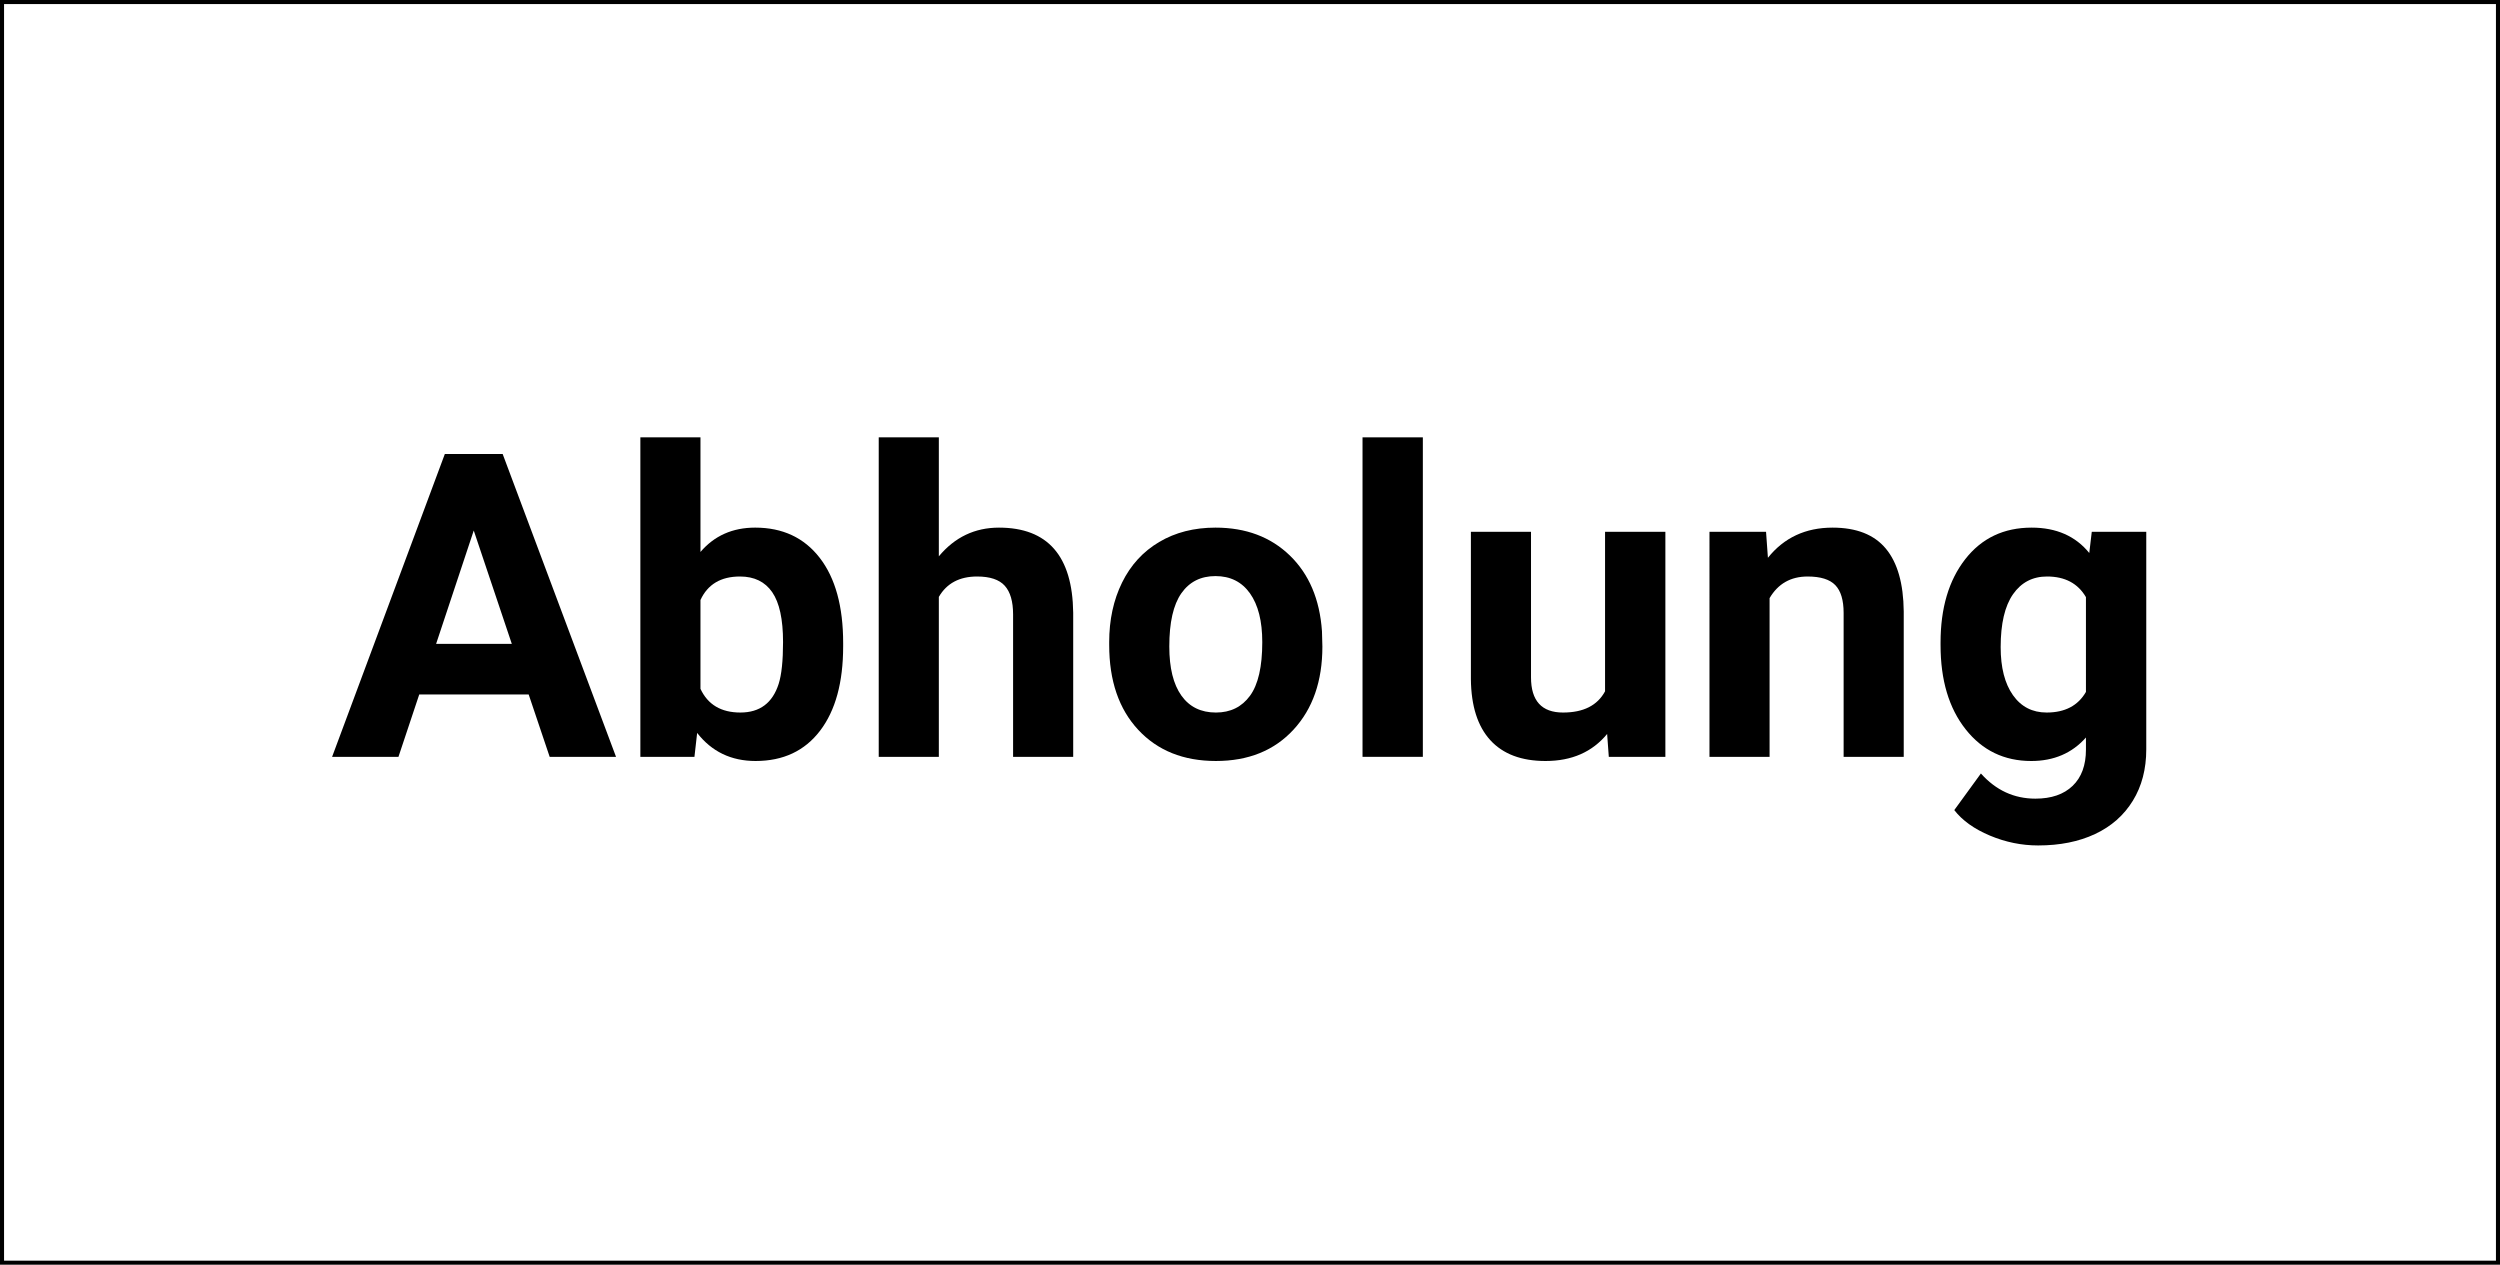 <?xml version="1.0" encoding="utf-8"?>
<!-- Generator: Adobe Illustrator 16.0.0, SVG Export Plug-In . SVG Version: 6.00 Build 0)  -->
<!DOCTYPE svg PUBLIC "-//W3C//DTD SVG 1.1 Tiny//EN" "http://www.w3.org/Graphics/SVG/1.1/DTD/svg11-tiny.dtd">
<svg version="1.1" baseProfile="tiny" id="Ebene_1" xmlns="http://www.w3.org/2000/svg" xmlns:xlink="http://www.w3.org/1999/xlink"
	 x="0px" y="0px" width="616.369px" height="311.809px" viewBox="0 0 616.369 311.809" xml:space="preserve">
<rect x="0" y="0" width="616.369" height="311.809" fill="#808080" stroke="none"/>
<g id="twt-background">
	<g id="Ebene_2">
		<rect fill="#FFFFFF" stroke="#000000" stroke-width="2" stroke-miterlimit="10" width="616.369" height="311.809"/>
	</g>
</g>
<g>
	<path d="M130.34,171.211h-26.974l-5.128,15.385H81.879l27.794-74.666h14.256l27.949,74.666H135.52L130.34,171.211z M107.52,158.75
		h18.667l-9.384-27.949L107.52,158.75z"/>
	<path d="M207.878,159.366c0,8.889-1.897,15.82-5.692,20.795s-9.095,7.461-15.897,7.461c-6.018,0-10.82-2.308-14.41-6.923
		l-0.667,5.897h-13.333v-78.769h14.82v28.256c3.418-4,7.914-6,13.487-6c6.769,0,12.077,2.487,15.923,7.461
		c3.846,4.975,5.77,11.974,5.77,21V159.366z M193.058,158.29c0-5.607-0.889-9.701-2.667-12.283
		c-1.778-2.581-4.428-3.872-7.949-3.872c-4.718,0-7.966,1.932-9.743,5.795v21.896c1.812,3.898,5.094,5.847,9.846,5.847
		c4.786,0,7.931-2.358,9.436-7.077C192.699,166.34,193.058,162.905,193.058,158.29z"/>
	<path d="M231.468,137.161c3.931-4.718,8.872-7.077,14.82-7.077c12.033,0,18.136,6.992,18.307,20.974v35.538h-14.82v-35.128
		c0-3.179-0.684-5.529-2.051-7.051c-1.368-1.521-3.641-2.282-6.82-2.282c-4.342,0-7.487,1.675-9.436,5.025v39.436h-14.82v-78.769
		h14.82V137.161z"/>
	<path d="M273.467,158.34c0-5.504,1.059-10.41,3.179-14.718c2.12-4.308,5.171-7.641,9.154-10c3.982-2.359,8.606-3.539,13.872-3.539
		c7.487,0,13.598,2.291,18.333,6.872c4.735,4.582,7.376,10.804,7.923,18.667l0.103,3.794c0,8.514-2.377,15.342-7.128,20.487
		c-4.752,5.146-11.128,7.718-19.128,7.718s-14.384-2.564-19.153-7.691c-4.77-5.129-7.154-12.104-7.154-20.924V158.34z
		 M288.288,159.392c0,5.273,0.991,9.306,2.974,12.095c1.982,2.791,4.82,4.187,8.513,4.187c3.59,0,6.393-1.378,8.41-4.135
		c2.017-2.757,3.026-7.164,3.026-13.226c0-5.169-1.009-9.175-3.026-12.018c-2.018-2.841-4.855-4.263-8.513-4.263
		c-3.624,0-6.428,1.413-8.41,4.237C289.279,149.095,288.288,153.469,288.288,159.392z"/>
	<path d="M350.799,186.596h-14.872v-78.769h14.872V186.596z"/>
	<path d="M396.235,180.956c-3.659,4.444-8.718,6.666-15.18,6.666c-5.949,0-10.487-1.709-13.615-5.128
		c-3.128-3.418-4.727-8.427-4.794-15.025V131.11h14.82v35.887c0,5.785,2.632,8.677,7.897,8.677c5.026,0,8.479-1.745,10.359-5.237
		V131.11h14.872v55.486h-13.948L396.235,180.956z"/>
	<path d="M435.414,131.11l0.461,6.41c3.966-4.957,9.282-7.436,15.949-7.436c5.88,0,10.256,1.727,13.128,5.18
		c2.872,3.453,4.341,8.615,4.41,15.487v35.846h-14.82v-35.487c0-3.145-0.684-5.427-2.051-6.846c-1.368-1.418-3.641-2.128-6.82-2.128
		c-4.171,0-7.299,1.778-9.384,5.333v39.128h-14.82V131.11H435.414z"/>
	<path d="M478.439,158.443c0-8.513,2.025-15.367,6.077-20.564c4.051-5.196,9.513-7.795,16.384-7.795
		c6.085,0,10.821,2.086,14.205,6.256l0.615-5.23h13.436v53.641c0,4.854-1.103,9.076-3.308,12.666s-5.308,6.324-9.308,8.205
		c-4,1.88-8.684,2.82-14.051,2.82c-4.069,0-8.034-0.812-11.897-2.436c-3.863-1.625-6.787-3.719-8.769-6.282l6.564-9.025
		c3.692,4.136,8.171,6.205,13.436,6.205c3.931,0,6.991-1.052,9.179-3.153c2.188-2.104,3.282-5.086,3.282-8.949v-2.975
		c-3.419,3.864-7.915,5.795-13.487,5.795c-6.667,0-12.06-2.606-16.179-7.82c-4.12-5.213-6.179-12.128-6.179-20.743V158.443z
		 M493.259,159.545c0,5.034,1.008,8.98,3.025,11.84c2.017,2.858,4.786,4.288,8.308,4.288c4.513,0,7.744-1.694,9.692-5.085V147.22
		c-1.983-3.39-5.18-5.085-9.59-5.085c-3.556,0-6.351,1.456-8.384,4.366C494.276,149.412,493.259,153.76,493.259,159.545z"/>
</g>
</svg>
